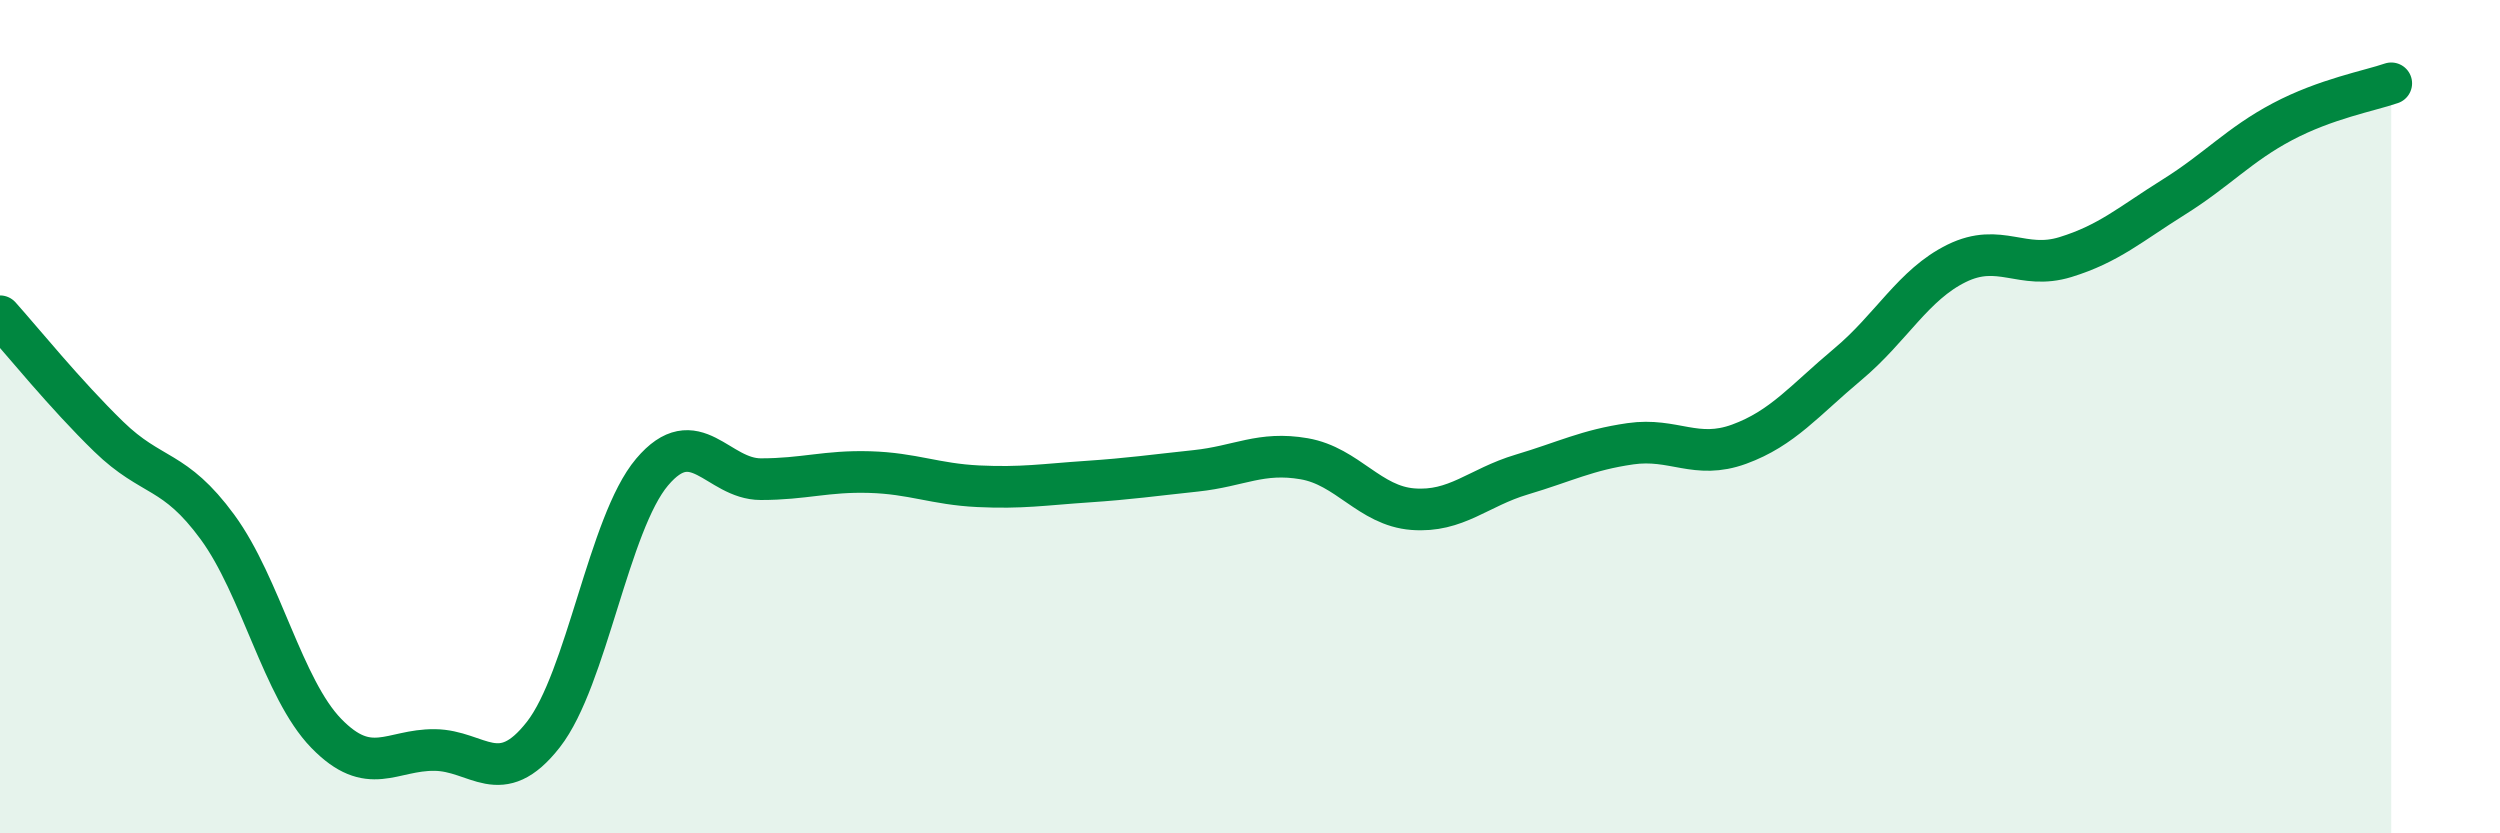 
    <svg width="60" height="20" viewBox="0 0 60 20" xmlns="http://www.w3.org/2000/svg">
      <path
        d="M 0,7.59 C 0.52,8.17 1.57,9.47 2.61,10.48 C 3.65,11.49 4.18,11.23 5.22,12.65 C 6.26,14.07 6.79,16.53 7.83,17.6 C 8.87,18.67 9.39,17.99 10.43,18 C 11.47,18.01 12,18.96 13.04,17.63 C 14.08,16.3 14.61,12.56 15.65,11.33 C 16.69,10.1 17.22,11.5 18.26,11.5 C 19.3,11.5 19.83,11.3 20.87,11.33 C 21.91,11.36 22.44,11.62 23.48,11.67 C 24.52,11.72 25.05,11.63 26.09,11.56 C 27.13,11.49 27.66,11.41 28.7,11.3 C 29.74,11.19 30.26,10.83 31.3,11.01 C 32.34,11.19 32.87,12.14 33.91,12.22 C 34.95,12.3 35.48,11.7 36.52,11.39 C 37.56,11.08 38.09,10.8 39.13,10.65 C 40.17,10.5 40.7,11.04 41.74,10.66 C 42.78,10.28 43.31,9.61 44.35,8.74 C 45.39,7.87 45.92,6.83 46.96,6.32 C 48,5.81 48.53,6.49 49.57,6.17 C 50.61,5.85 51.13,5.38 52.17,4.73 C 53.21,4.08 53.74,3.47 54.78,2.92 C 55.82,2.37 56.87,2.18 57.39,2L57.39 20L0 20Z"
        fill="#008740"
        opacity="0.1"
        stroke-linecap="round"
        stroke-linejoin="round"
      />
      <path
        d="M 0,7.59 C 0.52,8.17 1.57,9.47 2.61,10.48 C 3.65,11.49 4.18,11.23 5.22,12.65 C 6.26,14.07 6.79,16.53 7.83,17.6 C 8.87,18.67 9.39,17.99 10.43,18 C 11.47,18.01 12,18.96 13.04,17.63 C 14.08,16.3 14.61,12.56 15.65,11.33 C 16.69,10.1 17.22,11.5 18.26,11.5 C 19.3,11.5 19.83,11.3 20.87,11.33 C 21.91,11.36 22.44,11.62 23.48,11.67 C 24.52,11.72 25.05,11.63 26.09,11.56 C 27.13,11.49 27.66,11.41 28.7,11.3 C 29.74,11.19 30.26,10.83 31.3,11.01 C 32.34,11.19 32.87,12.14 33.91,12.22 C 34.95,12.3 35.48,11.7 36.52,11.39 C 37.56,11.08 38.09,10.8 39.13,10.65 C 40.17,10.5 40.7,11.04 41.74,10.66 C 42.78,10.28 43.31,9.61 44.35,8.74 C 45.39,7.87 45.92,6.83 46.96,6.32 C 48,5.81 48.53,6.49 49.57,6.17 C 50.61,5.85 51.13,5.38 52.17,4.73 C 53.21,4.08 53.74,3.47 54.78,2.92 C 55.82,2.37 56.87,2.18 57.39,2"
        stroke="#008740"
        stroke-width="1"
        fill="none"
        stroke-linecap="round"
        stroke-linejoin="round"
      />
    </svg>
  